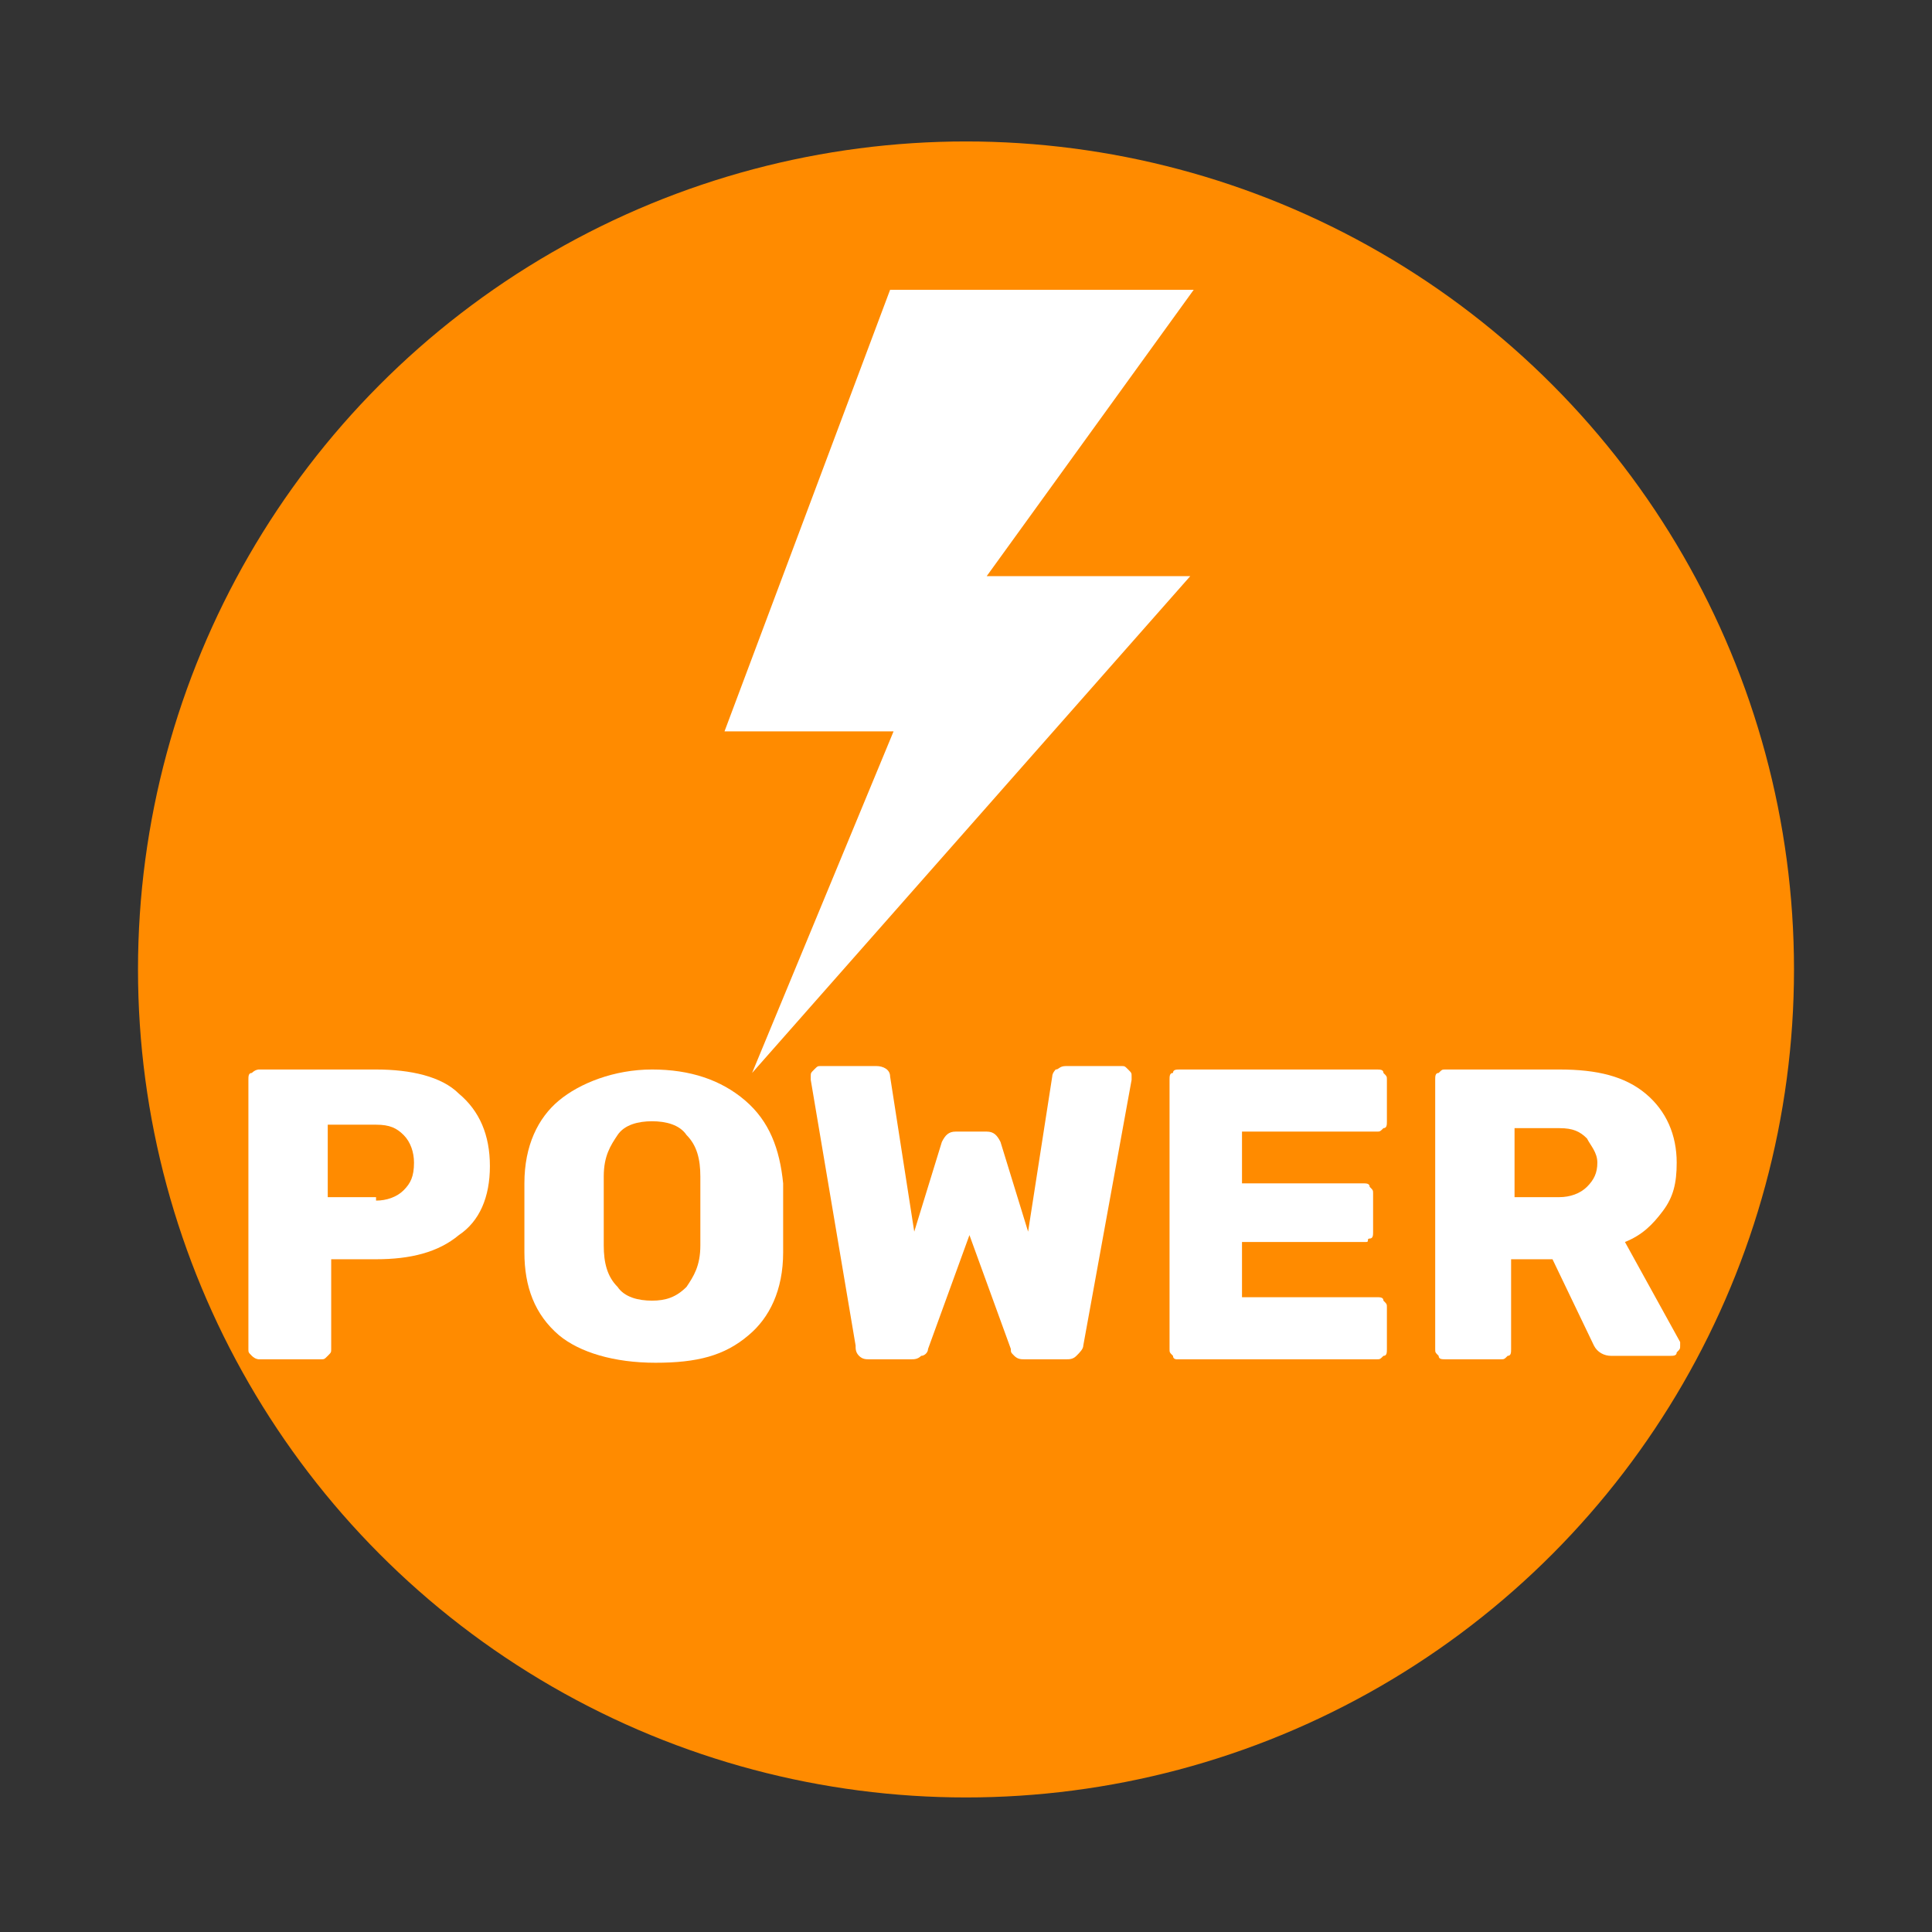 <?xml version="1.0" encoding="utf-8"?>
<!-- Generator: Adobe Illustrator 23.0.4, SVG Export Plug-In . SVG Version: 6.00 Build 0)  -->
<svg version="1.1" id="Layer_1" xmlns="http://www.w3.org/2000/svg" xmlns:xlink="http://www.w3.org/1999/xlink" x="0px" y="0px"
	 viewBox="0 0 56 56" style="enable-background:new 0 0 56 56;" xml:space="preserve">
<rect x="0" y="0" width="56" height="56" fill="#333333" stroke="none"/>
<style type="text/css">
	.st0{fill:#FF8B00;}
	.st1{fill:#FFFFFF;}
</style>
<g id="circle">
	<g>
		<g>
			<g>
				<g>
					<circle id="SVGID_1_" class="st0" cx="28" cy="28.1" r="24"/>
				</g>
			</g>
		</g>
	</g>
</g>
<polygon class="st1" points="25.8,8.4 21,21.2 25.9,21.2 21.8,31.1 34.5,16.7 28.6,16.7 34.6,8.4 "/>
<g>
	<path class="st1" d="M7.3,39.3c-0.1-0.1-0.1-0.1-0.1-0.2v-7.8c0-0.1,0-0.2,0.1-0.2C7.4,31,7.5,31,7.5,31h3.4c1,0,1.9,0.2,2.4,0.7
		c0.6,0.5,0.9,1.2,0.9,2.1s-0.3,1.6-0.9,2c-0.6,0.5-1.4,0.7-2.4,0.7H9.6v2.6c0,0.1,0,0.1-0.1,0.2c-0.1,0.1-0.1,0.1-0.2,0.1H7.5
		C7.5,39.4,7.4,39.4,7.3,39.3z M10.9,34.8c0.3,0,0.6-0.1,0.8-0.3s0.3-0.4,0.3-0.8c0-0.3-0.1-0.6-0.3-0.8c-0.2-0.2-0.4-0.3-0.8-0.3
		H9.5v2.1H10.9z"/>
	<path class="st1" d="M16.2,38.7c-0.7-0.6-1-1.4-1-2.4c0-0.2,0-0.6,0-1s0-0.8,0-1c0-1.1,0.4-1.9,1-2.4s1.6-0.9,2.7-0.9
		c1.1,0,2,0.3,2.7,0.9s1,1.4,1.1,2.4c0,0.5,0,0.8,0,1c0,0.2,0,0.6,0,1c0,1.1-0.4,1.9-1,2.4c-0.7,0.6-1.5,0.8-2.7,0.8
		S16.8,39.2,16.2,38.7z M19.9,37.3c0.2-0.3,0.4-0.6,0.4-1.2c0-0.5,0-0.8,0-1s0-0.5,0-1c0-0.5-0.1-0.9-0.4-1.2
		c-0.2-0.3-0.6-0.4-1-0.4c-0.4,0-0.8,0.1-1,0.4c-0.2,0.3-0.4,0.6-0.4,1.2c0,0.2,0,0.5,0,1c0,0.4,0,0.8,0,1c0,0.5,0.1,0.9,0.4,1.2
		c0.2,0.3,0.6,0.4,1,0.4C19.3,37.7,19.6,37.6,19.9,37.3z"/>
	<path class="st1" d="M24.9,39.3c-0.1-0.1-0.1-0.2-0.1-0.3l-1.3-7.7c0,0,0,0,0-0.1c0-0.1,0-0.1,0.1-0.2s0.1-0.1,0.2-0.1h1.6
		c0.2,0,0.4,0.1,0.4,0.3l0.7,4.5l0.8-2.6c0.1-0.2,0.2-0.3,0.4-0.3h0.9c0.2,0,0.3,0.1,0.4,0.3l0.8,2.6l0.7-4.5c0-0.1,0.1-0.2,0.1-0.2
		c0.1,0,0.1-0.1,0.3-0.1h1.6c0.1,0,0.1,0,0.2,0.1s0.1,0.1,0.1,0.2v0.1L31.4,39c0,0.1-0.1,0.2-0.2,0.3s-0.2,0.1-0.3,0.1h-1.2
		c-0.1,0-0.2,0-0.3-0.1c-0.1-0.1-0.1-0.1-0.1-0.2l-1.2-3.3l-1.2,3.3c0,0.1-0.1,0.2-0.2,0.2c-0.1,0.1-0.2,0.1-0.3,0.1h-1.2
		C25.1,39.4,25,39.4,24.9,39.3z"/>
	<path class="st1" d="M34,39.3c-0.1-0.1-0.1-0.1-0.1-0.2v-7.8c0-0.1,0-0.2,0.1-0.2C34,31,34.1,31,34.2,31h5.7c0.1,0,0.2,0,0.2,0.1
		c0.1,0.1,0.1,0.1,0.1,0.2v1.2c0,0.1,0,0.2-0.1,0.2c-0.1,0.1-0.1,0.1-0.2,0.1H36v1.5h3.5c0.1,0,0.2,0,0.2,0.1
		c0.1,0.1,0.1,0.1,0.1,0.2v1.1c0,0.1,0,0.2-0.1,0.2S39.7,36,39.6,36H36v1.6h3.9c0.1,0,0.2,0,0.2,0.1c0.1,0.1,0.1,0.1,0.1,0.2v1.2
		c0,0.1,0,0.2-0.1,0.2c-0.1,0.1-0.1,0.1-0.2,0.1h-5.8C34.1,39.4,34,39.4,34,39.3z"/>
	<path class="st1" d="M41.7,39.3c-0.1-0.1-0.1-0.1-0.1-0.2v-7.8c0-0.1,0-0.2,0.1-0.2c0.1-0.1,0.1-0.1,0.2-0.1h3.3
		c1.1,0,1.9,0.2,2.5,0.7c0.6,0.5,0.9,1.2,0.9,2c0,0.6-0.1,1-0.4,1.4c-0.3,0.4-0.6,0.7-1.1,0.9l1.6,2.9c0,0,0,0.1,0,0.1
		c0,0.1,0,0.1-0.1,0.2c0,0.1-0.1,0.1-0.2,0.1h-1.7c-0.2,0-0.4-0.1-0.5-0.3L45,36.5h-1.2v2.6c0,0.1,0,0.2-0.1,0.2
		c-0.1,0.1-0.1,0.1-0.2,0.1h-1.6C41.8,39.4,41.7,39.4,41.7,39.3z M45.2,34.7c0.3,0,0.6-0.1,0.8-0.3c0.2-0.2,0.3-0.4,0.3-0.7
		S46.1,33.2,46,33c-0.2-0.2-0.4-0.3-0.8-0.3h-1.3v2H45.2z"/>
</g>
</svg>
